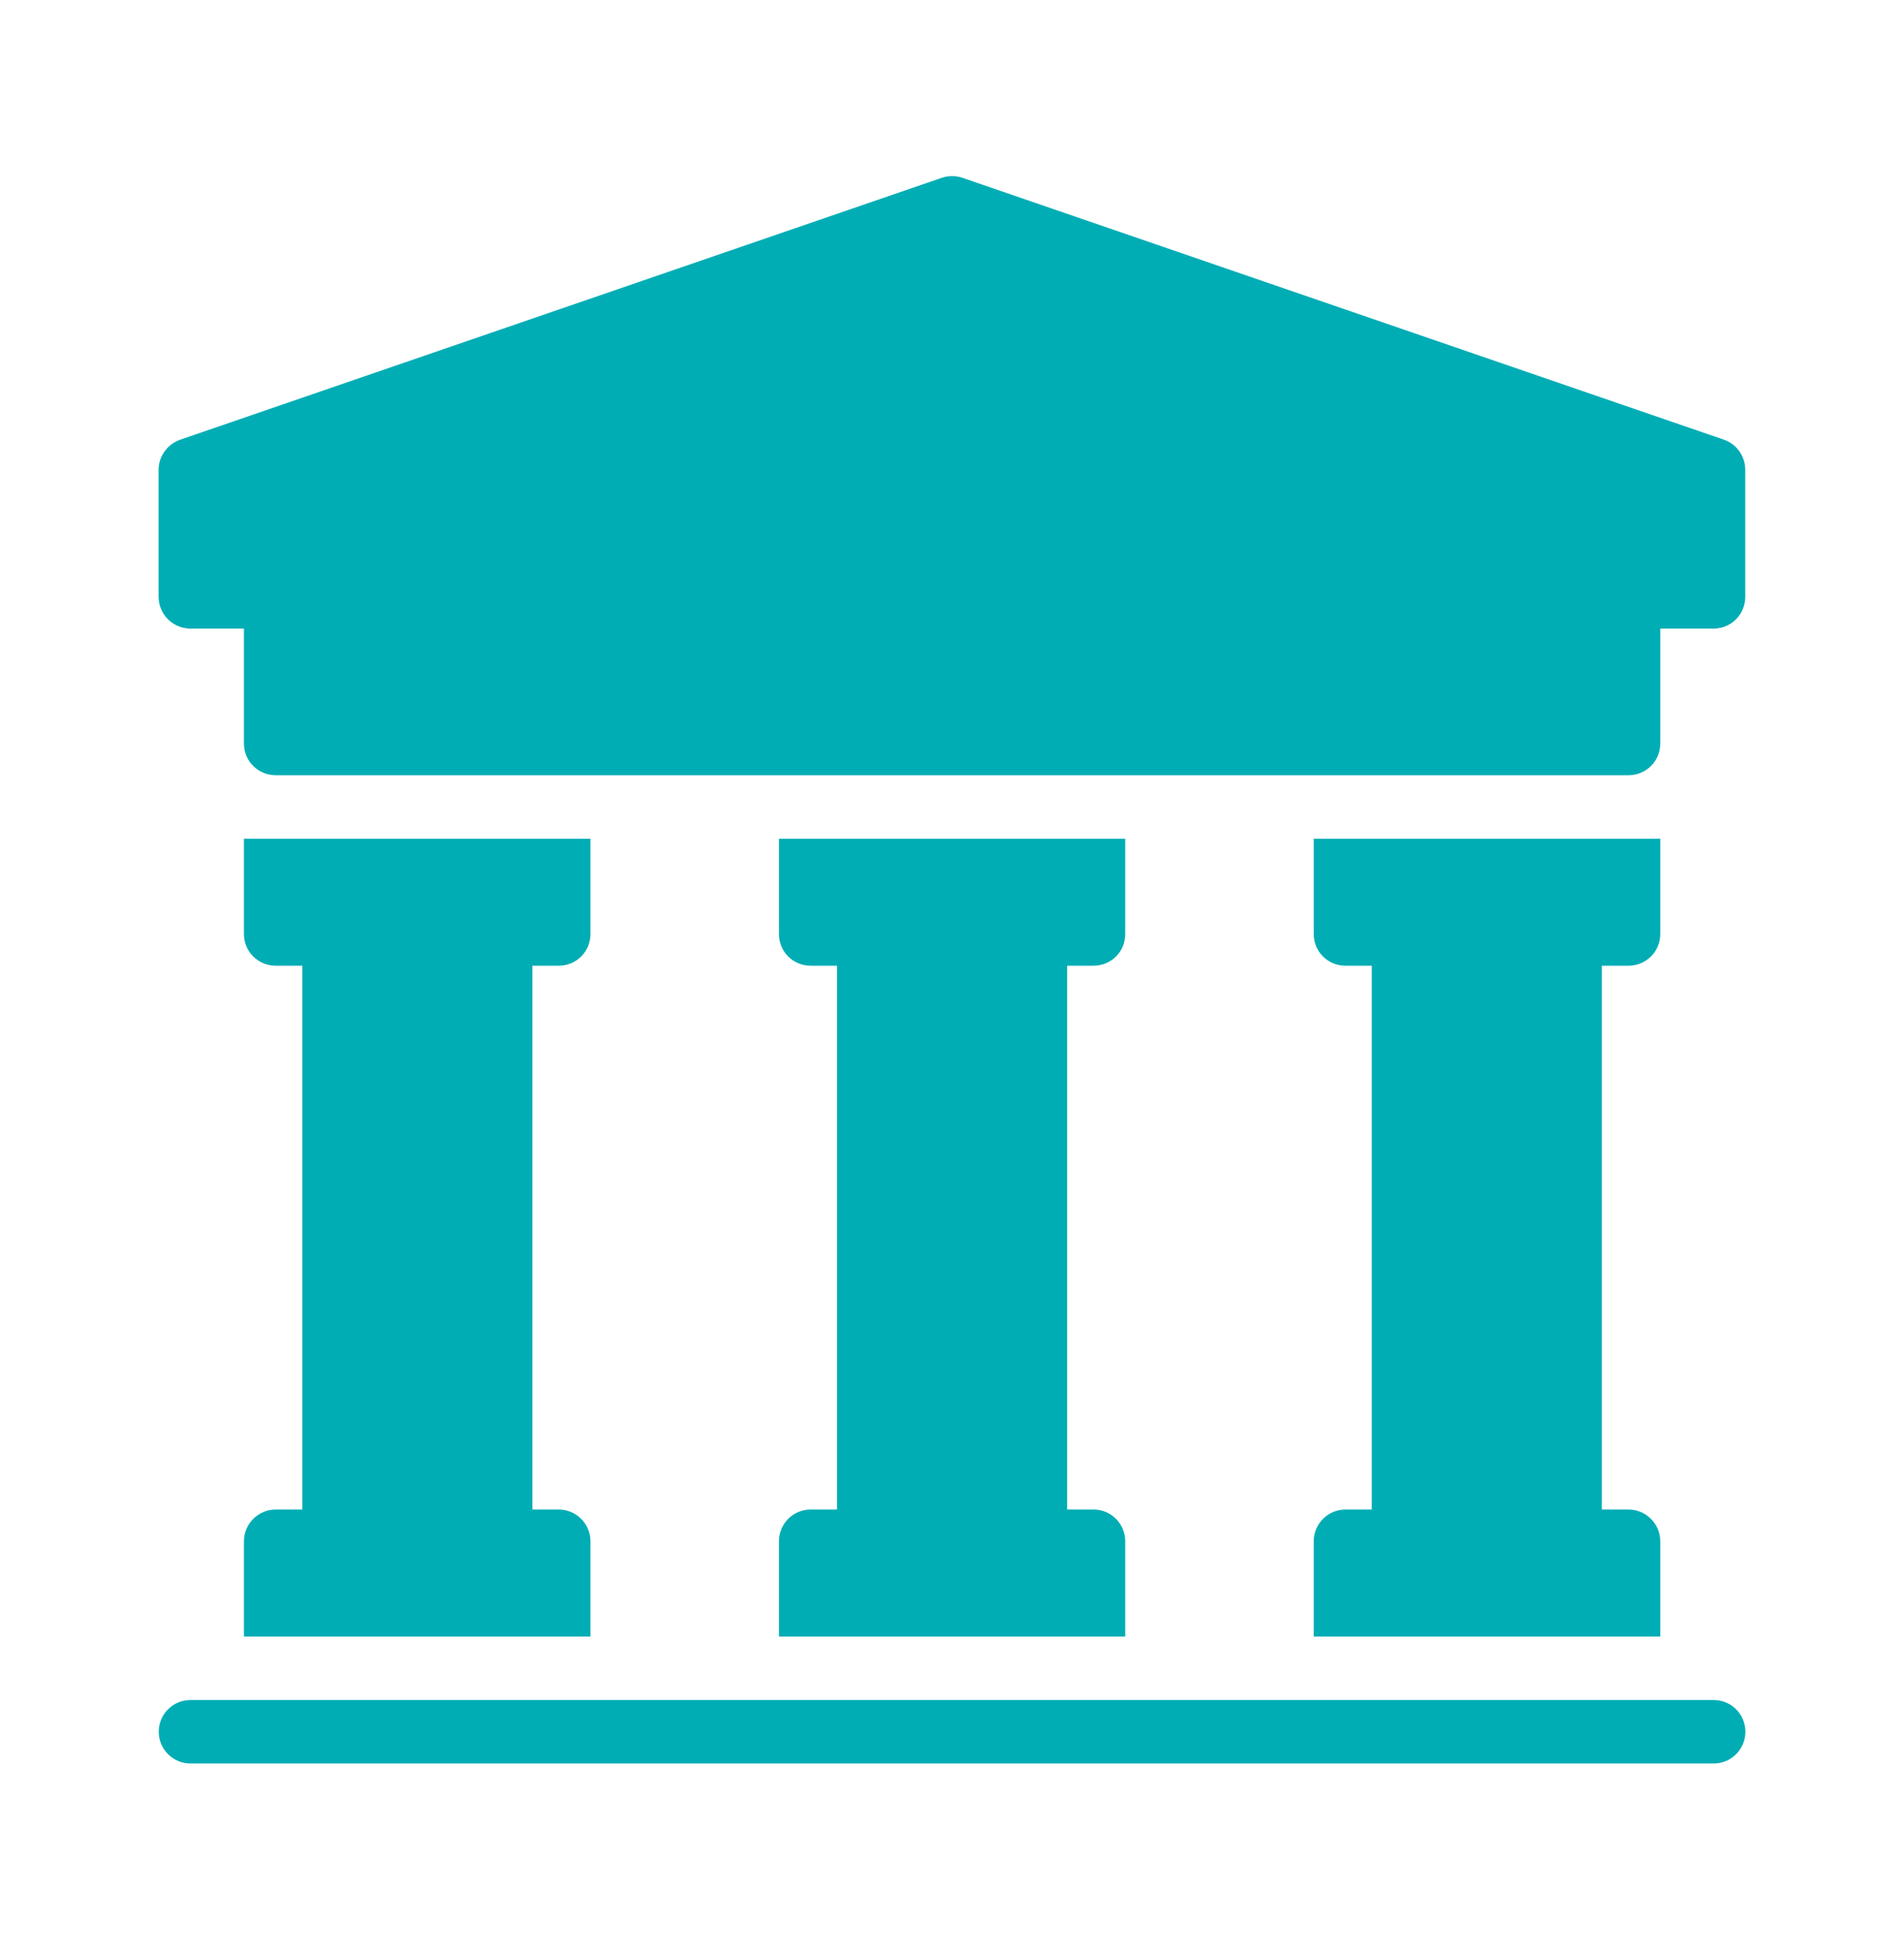 <svg width="40" height="41" viewBox="0 0 40 41" fill="none" xmlns="http://www.w3.org/2000/svg">
<g id="Icon">
<path id="Vector" d="M3.999 13.2H5.125V15.614C5.125 15.987 5.425 16.28 5.792 16.28H34.212C34.579 16.28 34.879 15.987 34.879 15.614V13.2H35.999C36.372 13.2 36.665 12.9 36.665 12.534V9.867C36.665 9.58 36.485 9.327 36.219 9.234L20.219 3.734C20.079 3.687 19.925 3.687 19.785 3.734L3.785 9.234C3.519 9.327 3.332 9.58 3.332 9.867V12.534C3.332 12.9 3.632 13.2 3.999 13.2Z" fill="#00ADB5"/>
<path id="Vector_2" d="M34.212 20.28C34.579 20.28 34.879 19.987 34.879 19.614V17.614H27.599V19.614C27.599 19.987 27.899 20.28 28.265 20.28H28.819V31.7H28.265C27.899 31.7 27.599 32 27.599 32.367V34.367H34.879V32.367C34.879 32 34.579 31.7 34.212 31.7H33.652V20.28H34.212Z" fill="#00ADB5"/>
<path id="Vector_3" d="M22.972 20.28C23.345 20.28 23.639 19.987 23.639 19.614V17.614H16.365V19.614C16.365 19.987 16.659 20.28 17.032 20.28H17.585V31.7H17.032C16.659 31.7 16.365 32 16.365 32.367V34.367H23.639V32.367C23.639 32 23.345 31.7 22.972 31.7H22.419V20.28H22.972Z" fill="#00ADB5"/>
<path id="Vector_4" d="M11.738 20.28C12.105 20.28 12.405 19.987 12.405 19.614V17.614H5.125V19.614C5.125 19.987 5.425 20.28 5.792 20.28H6.352V31.7H5.792C5.425 31.7 5.125 32 5.125 32.367V34.367H12.405V32.367C12.405 32 12.105 31.7 11.738 31.7H11.185V20.28H11.738Z" fill="#00ADB5"/>
<path id="Vector_5" d="M36.002 35.7H4.002C3.633 35.7 3.335 35.998 3.335 36.367C3.335 36.735 3.633 37.033 4.002 37.033H36.002C36.37 37.033 36.668 36.735 36.668 36.367C36.668 35.998 36.37 35.7 36.002 35.7Z" fill="#00ADB5"/>
</g>
</svg>
